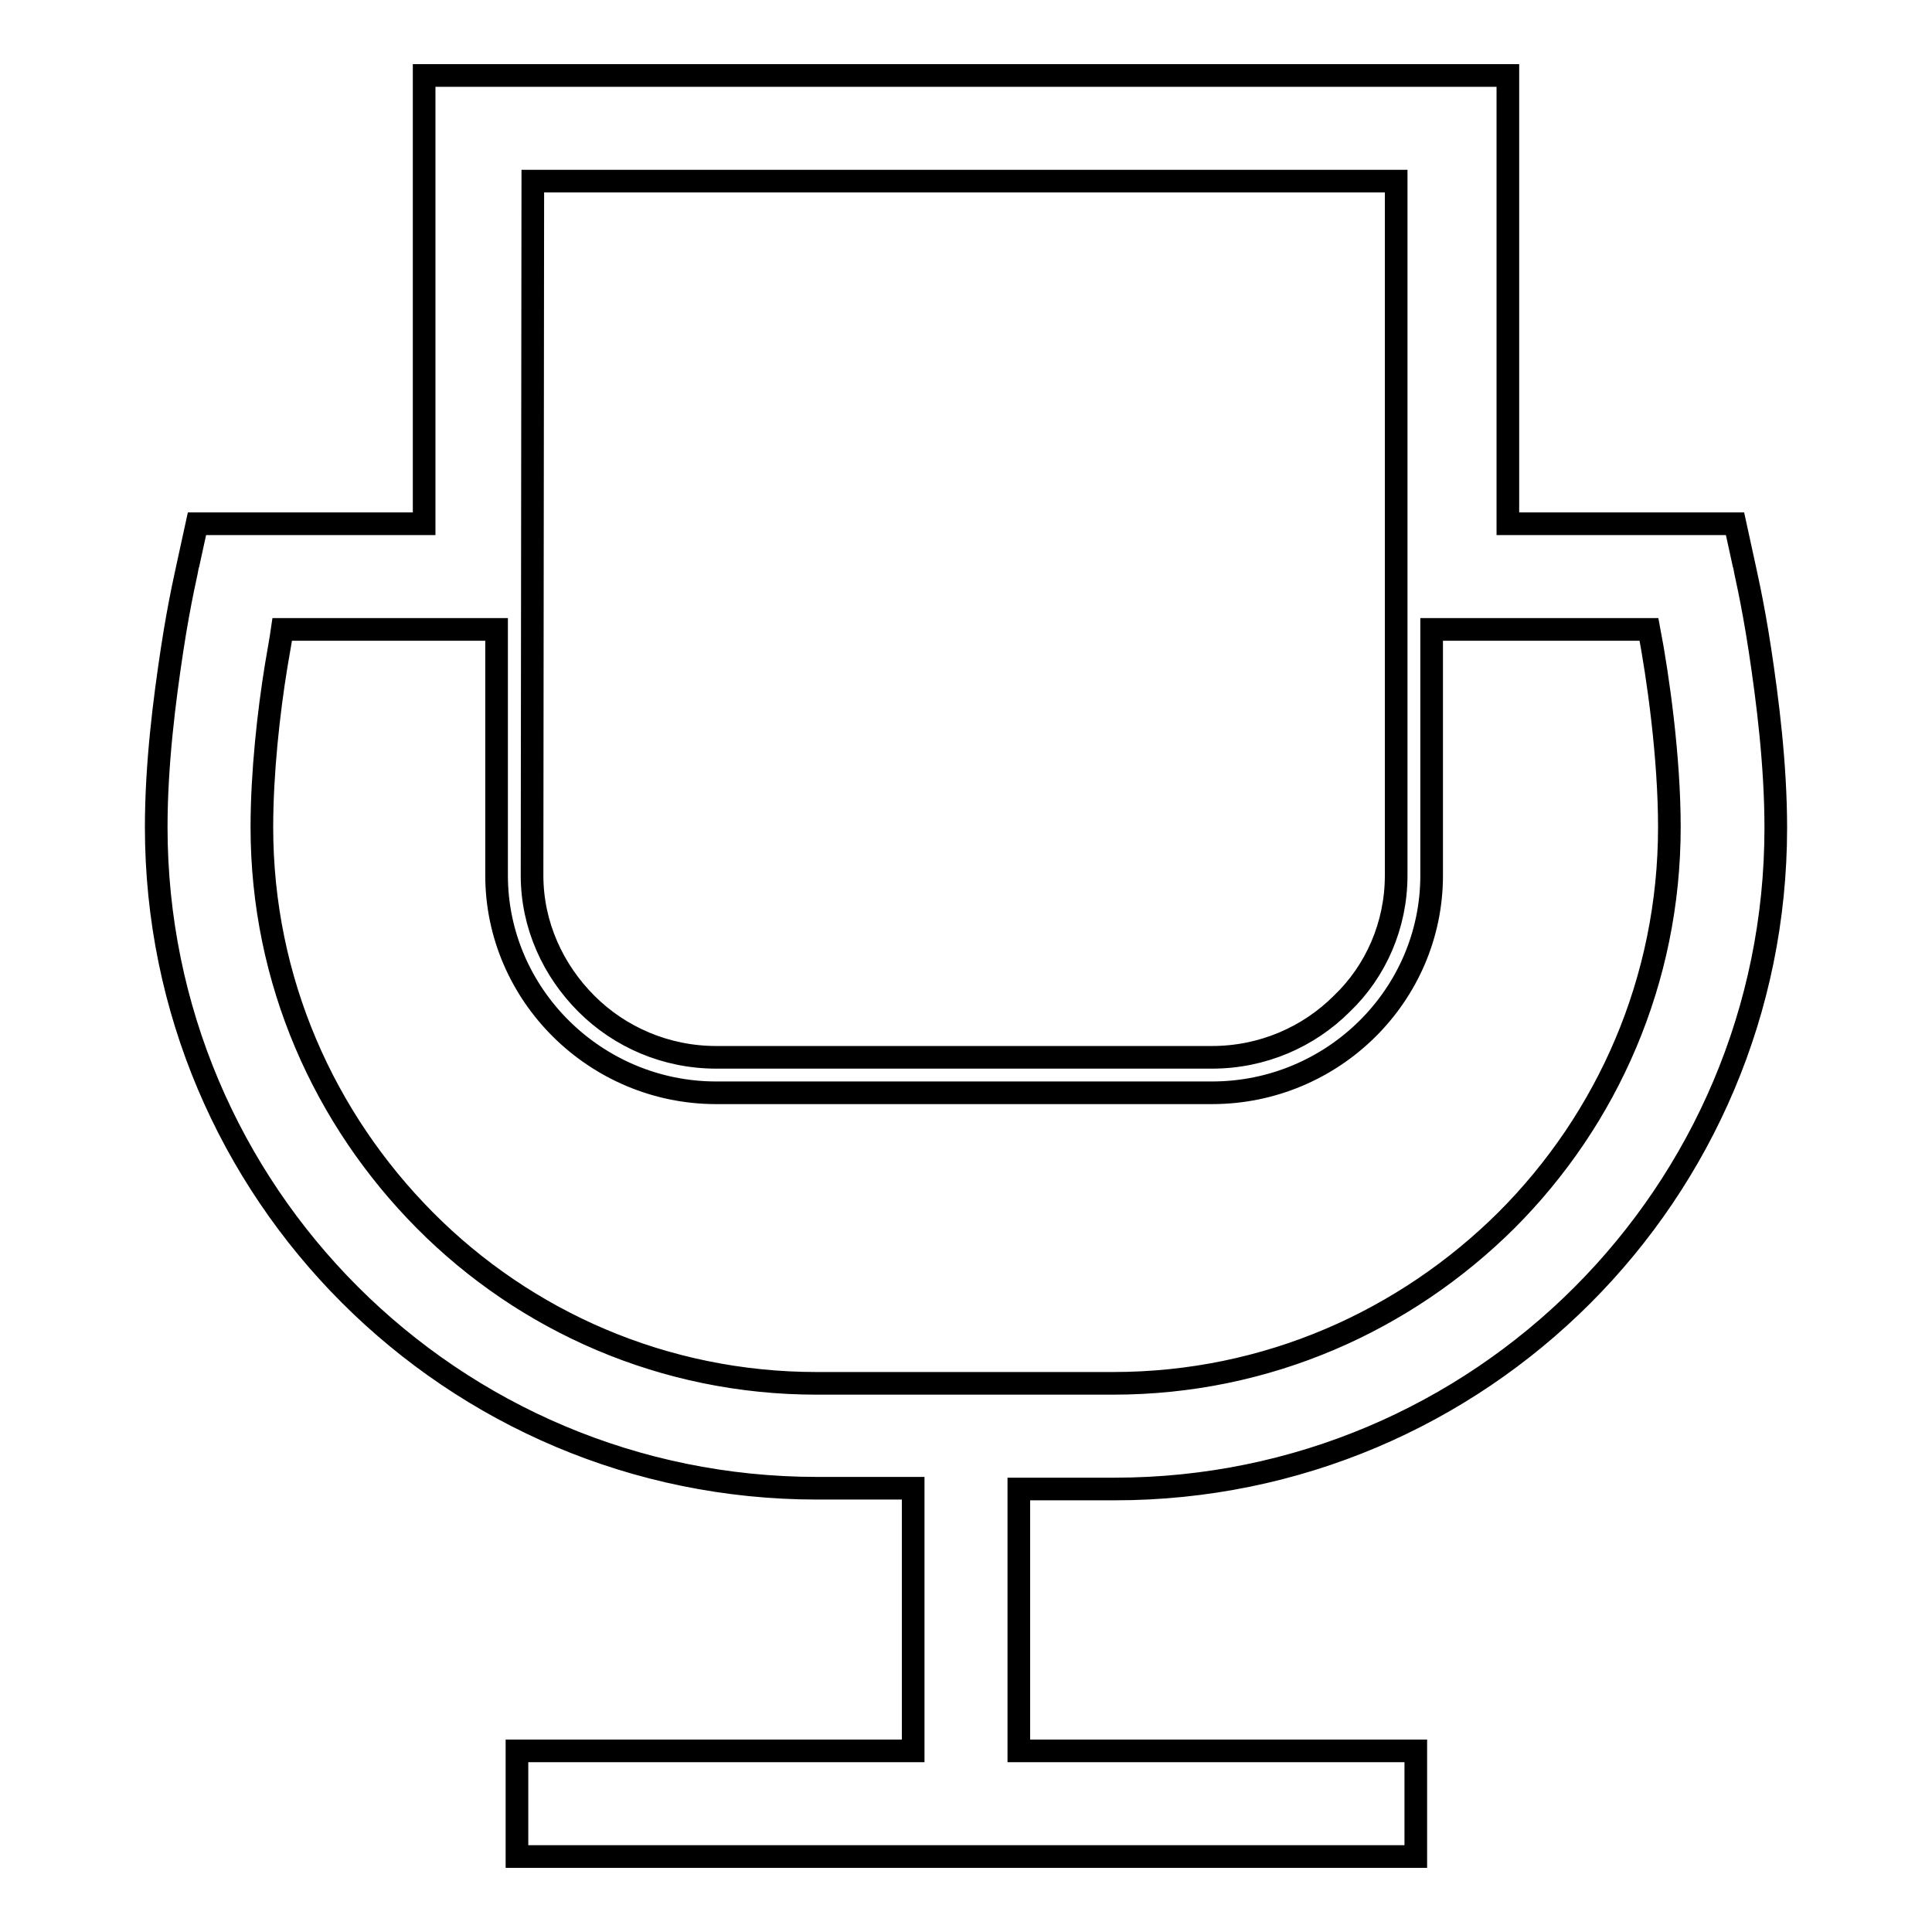 <?xml version="1.0" encoding="utf-8"?>
<!-- Svg Vector Icons : http://www.onlinewebfonts.com/icon -->
<!DOCTYPE svg PUBLIC "-//W3C//DTD SVG 1.1//EN" "http://www.w3.org/Graphics/SVG/1.1/DTD/svg11.dtd">
<svg version="1.1" xmlns="http://www.w3.org/2000/svg" xmlns:xlink="http://www.w3.org/1999/xlink" x="0px" y="0px" viewBox="0 0 256 256" enable-background="new 0 0 256 256" xml:space="preserve">
<g><g><path stroke-width="3" fill-opacity="0" stroke="#000000"  d="M147.7,197.3c48.4,0,87.6-39.2,87.6-87.6c0-8.4-1.1-17-2.1-23.6c-1-6.6-2.1-11.1-2.1-11.2l-1.2-5.5h-30.1V10H56.2v59.4H26.1l-1.2,5.5c0,0.1-1.1,4.6-2.1,11.2c-1,6.6-2.1,15.1-2.1,23.5c0,48.4,39.2,87.6,87.6,87.6H121V232H68.5v14h119.1v-14H135v-34.7H147.7z M70.6,24H185V116c0,6.6-2.7,12.7-7.2,17c-4.4,4.4-10.5,7.1-17.2,7.1H94.9c-6.7,0-12.8-2.7-17.2-7.1c-4.4-4.4-7.2-10.4-7.2-17L70.6,24L70.6,24z M56.3,161.7C43,148.3,34.7,130,34.7,109.6c0-7.2,0.9-15.3,1.9-21.4c0.3-1.8,0.6-3.4,0.8-4.8h28.4V116c0,15.8,13.1,28.8,29.1,28.8h65.7c16,0,29.1-12.9,29.1-28.8V83.4h3.1h25.7c1.2,6.3,2.7,16.9,2.7,26.2c0,20.3-8.2,38.7-21.6,52.1c-13.4,13.3-31.7,21.6-52.1,21.6h-39.3C88,183.3,69.6,175.1,56.3,161.7z"/></g></g>
</svg>